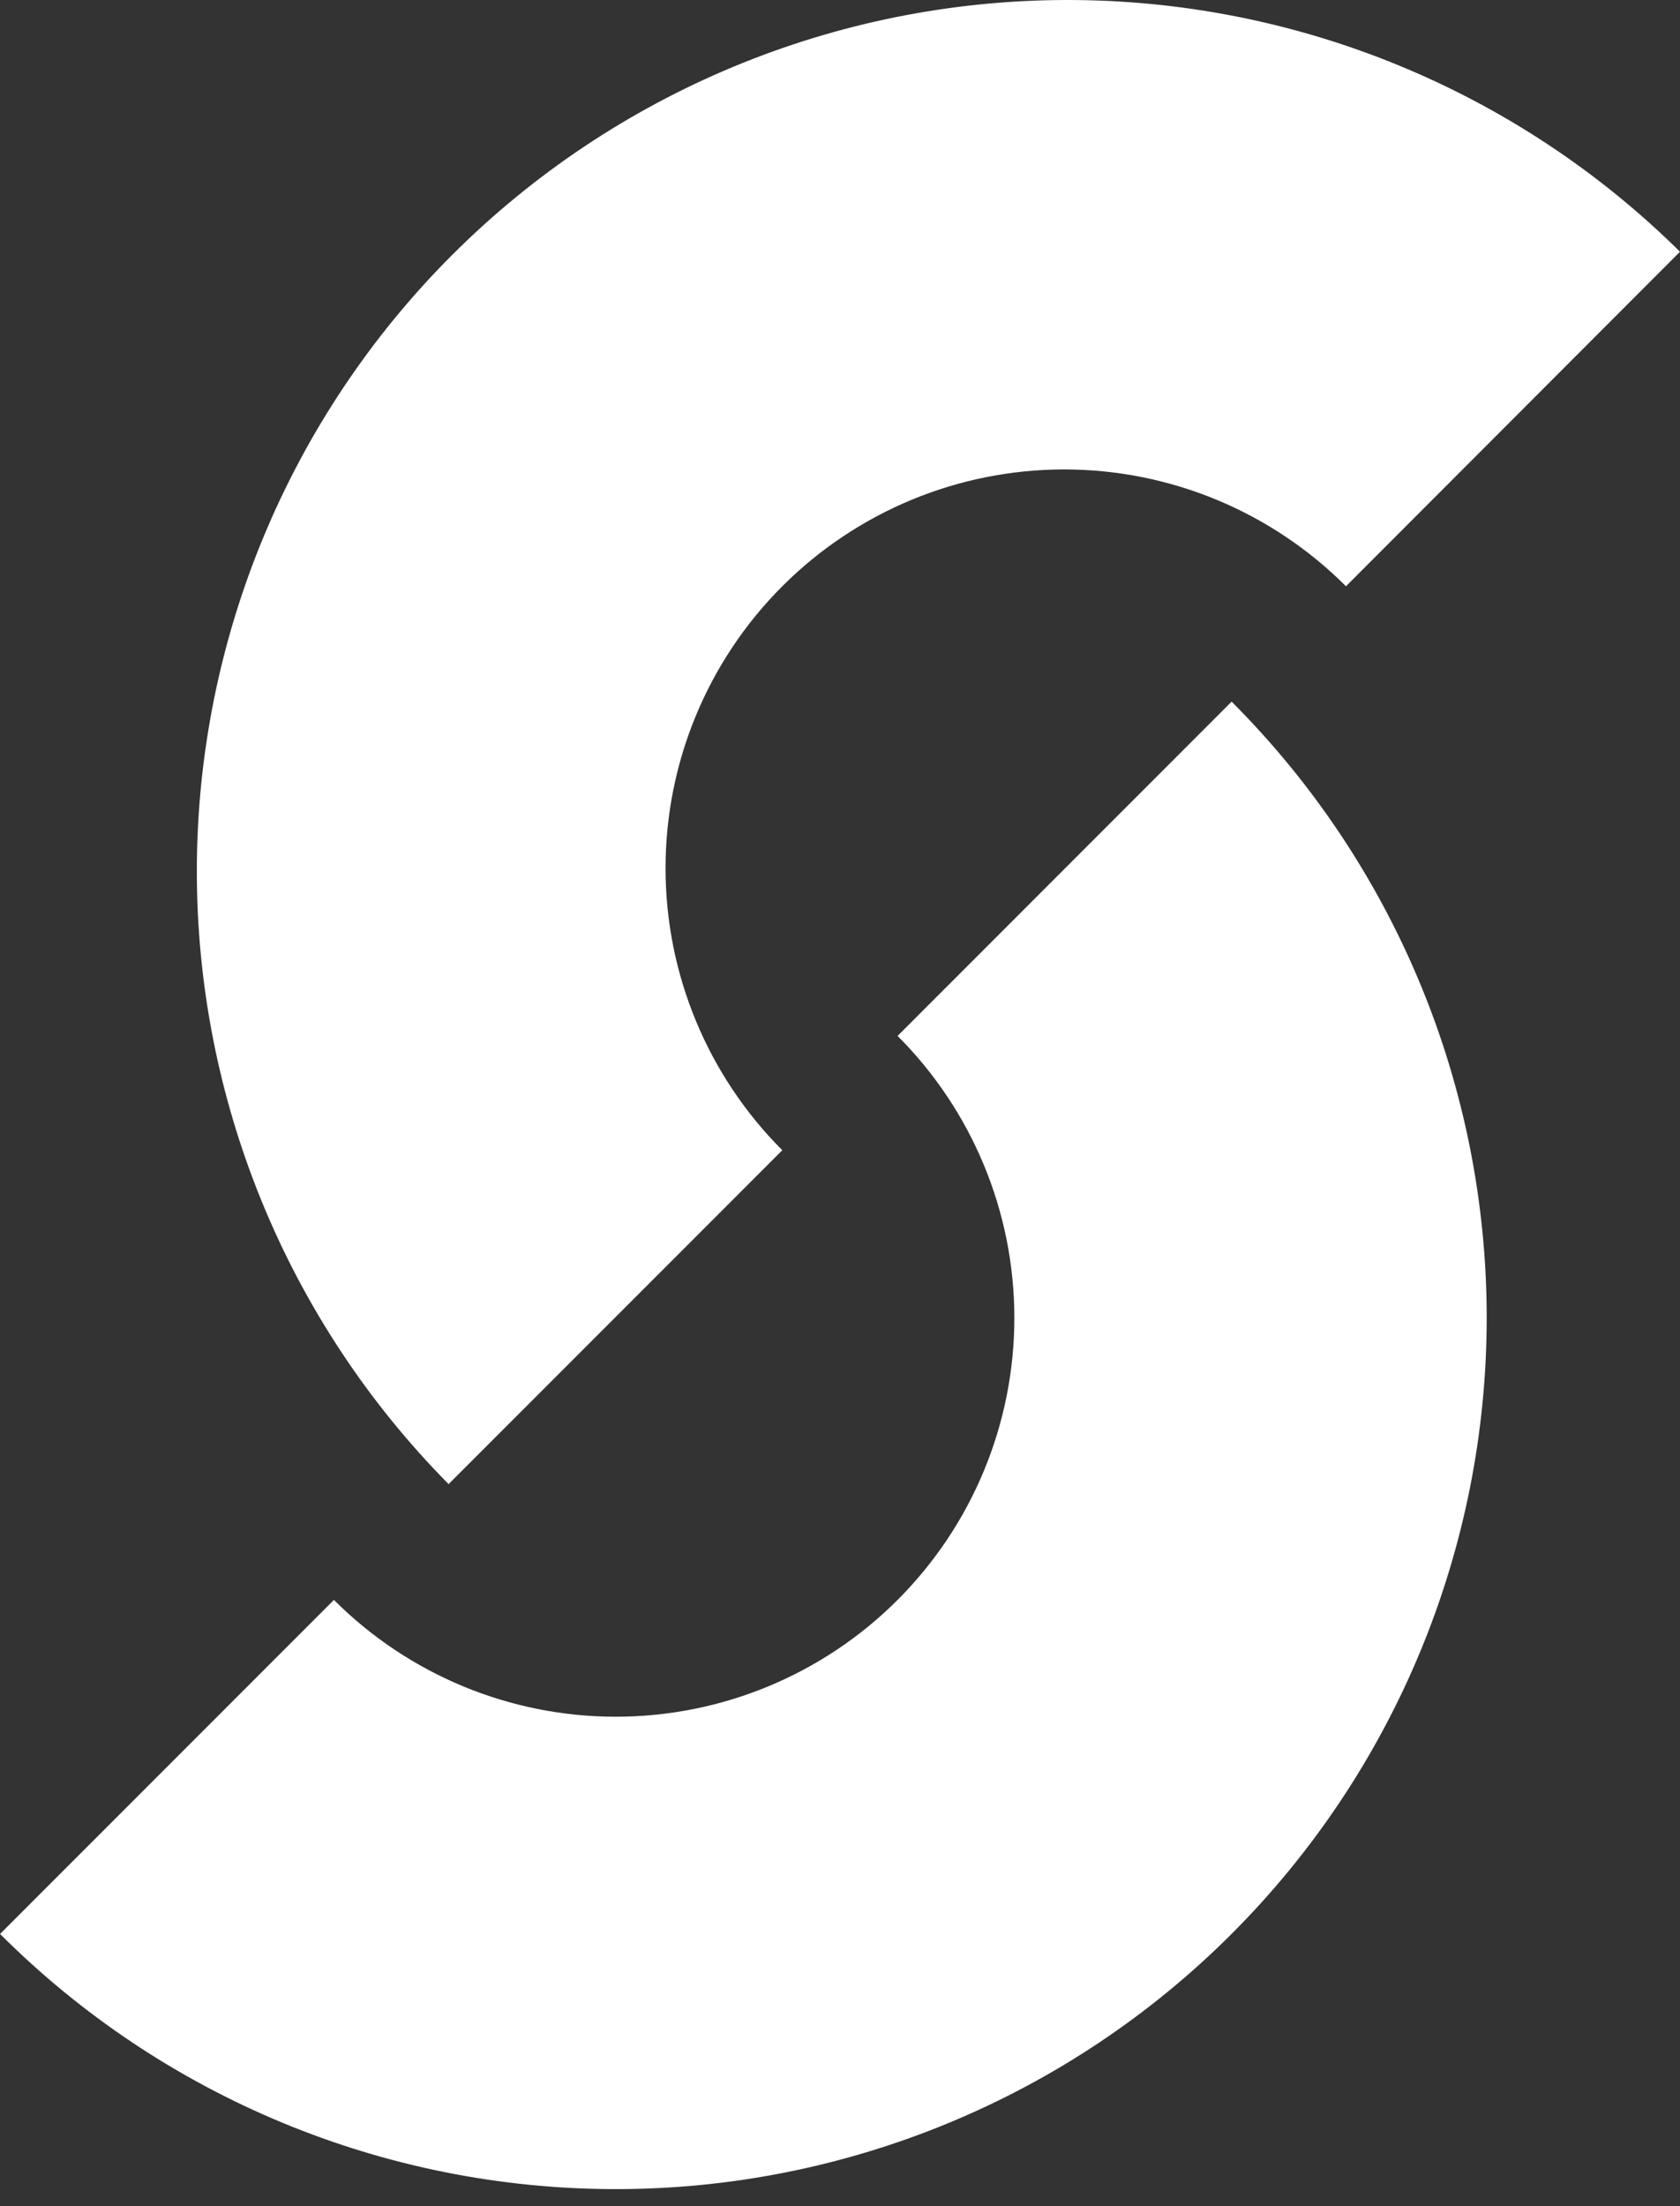 <svg width="64" height="84" viewBox="0 0 64 84" fill="none" xmlns="http://www.w3.org/2000/svg">
<rect x="0" y="0" width="64" height="84" fill="#333333" stroke="none"/>
<g clip-path="url(#clip0_300_16)">
<path d="M17.081 56.516L29.802 43.795C26.954 40.948 25.354 37.086 25.354 33.058C25.354 29.031 26.954 25.169 29.802 22.322C32.649 19.474 36.511 17.874 40.539 17.874C44.566 17.874 48.428 19.474 51.275 22.322L64 9.585C57.767 3.421 49.347 -0.024 40.581 0C31.815 0.025 23.415 3.518 17.216 9.716C11.018 15.914 7.524 24.314 7.499 33.08C7.473 41.846 10.918 50.266 17.081 56.499V56.516Z" fill="white"/>
<path d="M0 73.633C6.222 79.855 14.66 83.351 23.459 83.351C32.258 83.351 40.697 79.855 46.919 73.633C53.141 67.412 56.636 58.973 56.636 50.174C56.636 41.375 53.141 32.936 46.919 26.715L34.194 39.443C37.042 42.291 38.642 46.153 38.642 50.18C38.642 54.207 37.042 58.069 34.194 60.917C31.347 63.764 27.485 65.364 23.457 65.364C19.43 65.364 15.568 63.764 12.721 60.917L0 73.638L0 73.633Z" fill="white"/>
</g>
<defs>
<clipPath id="clip0_300_16">
<rect width="64" height="84" fill="white"/>
</clipPath>
</defs>
</svg>
